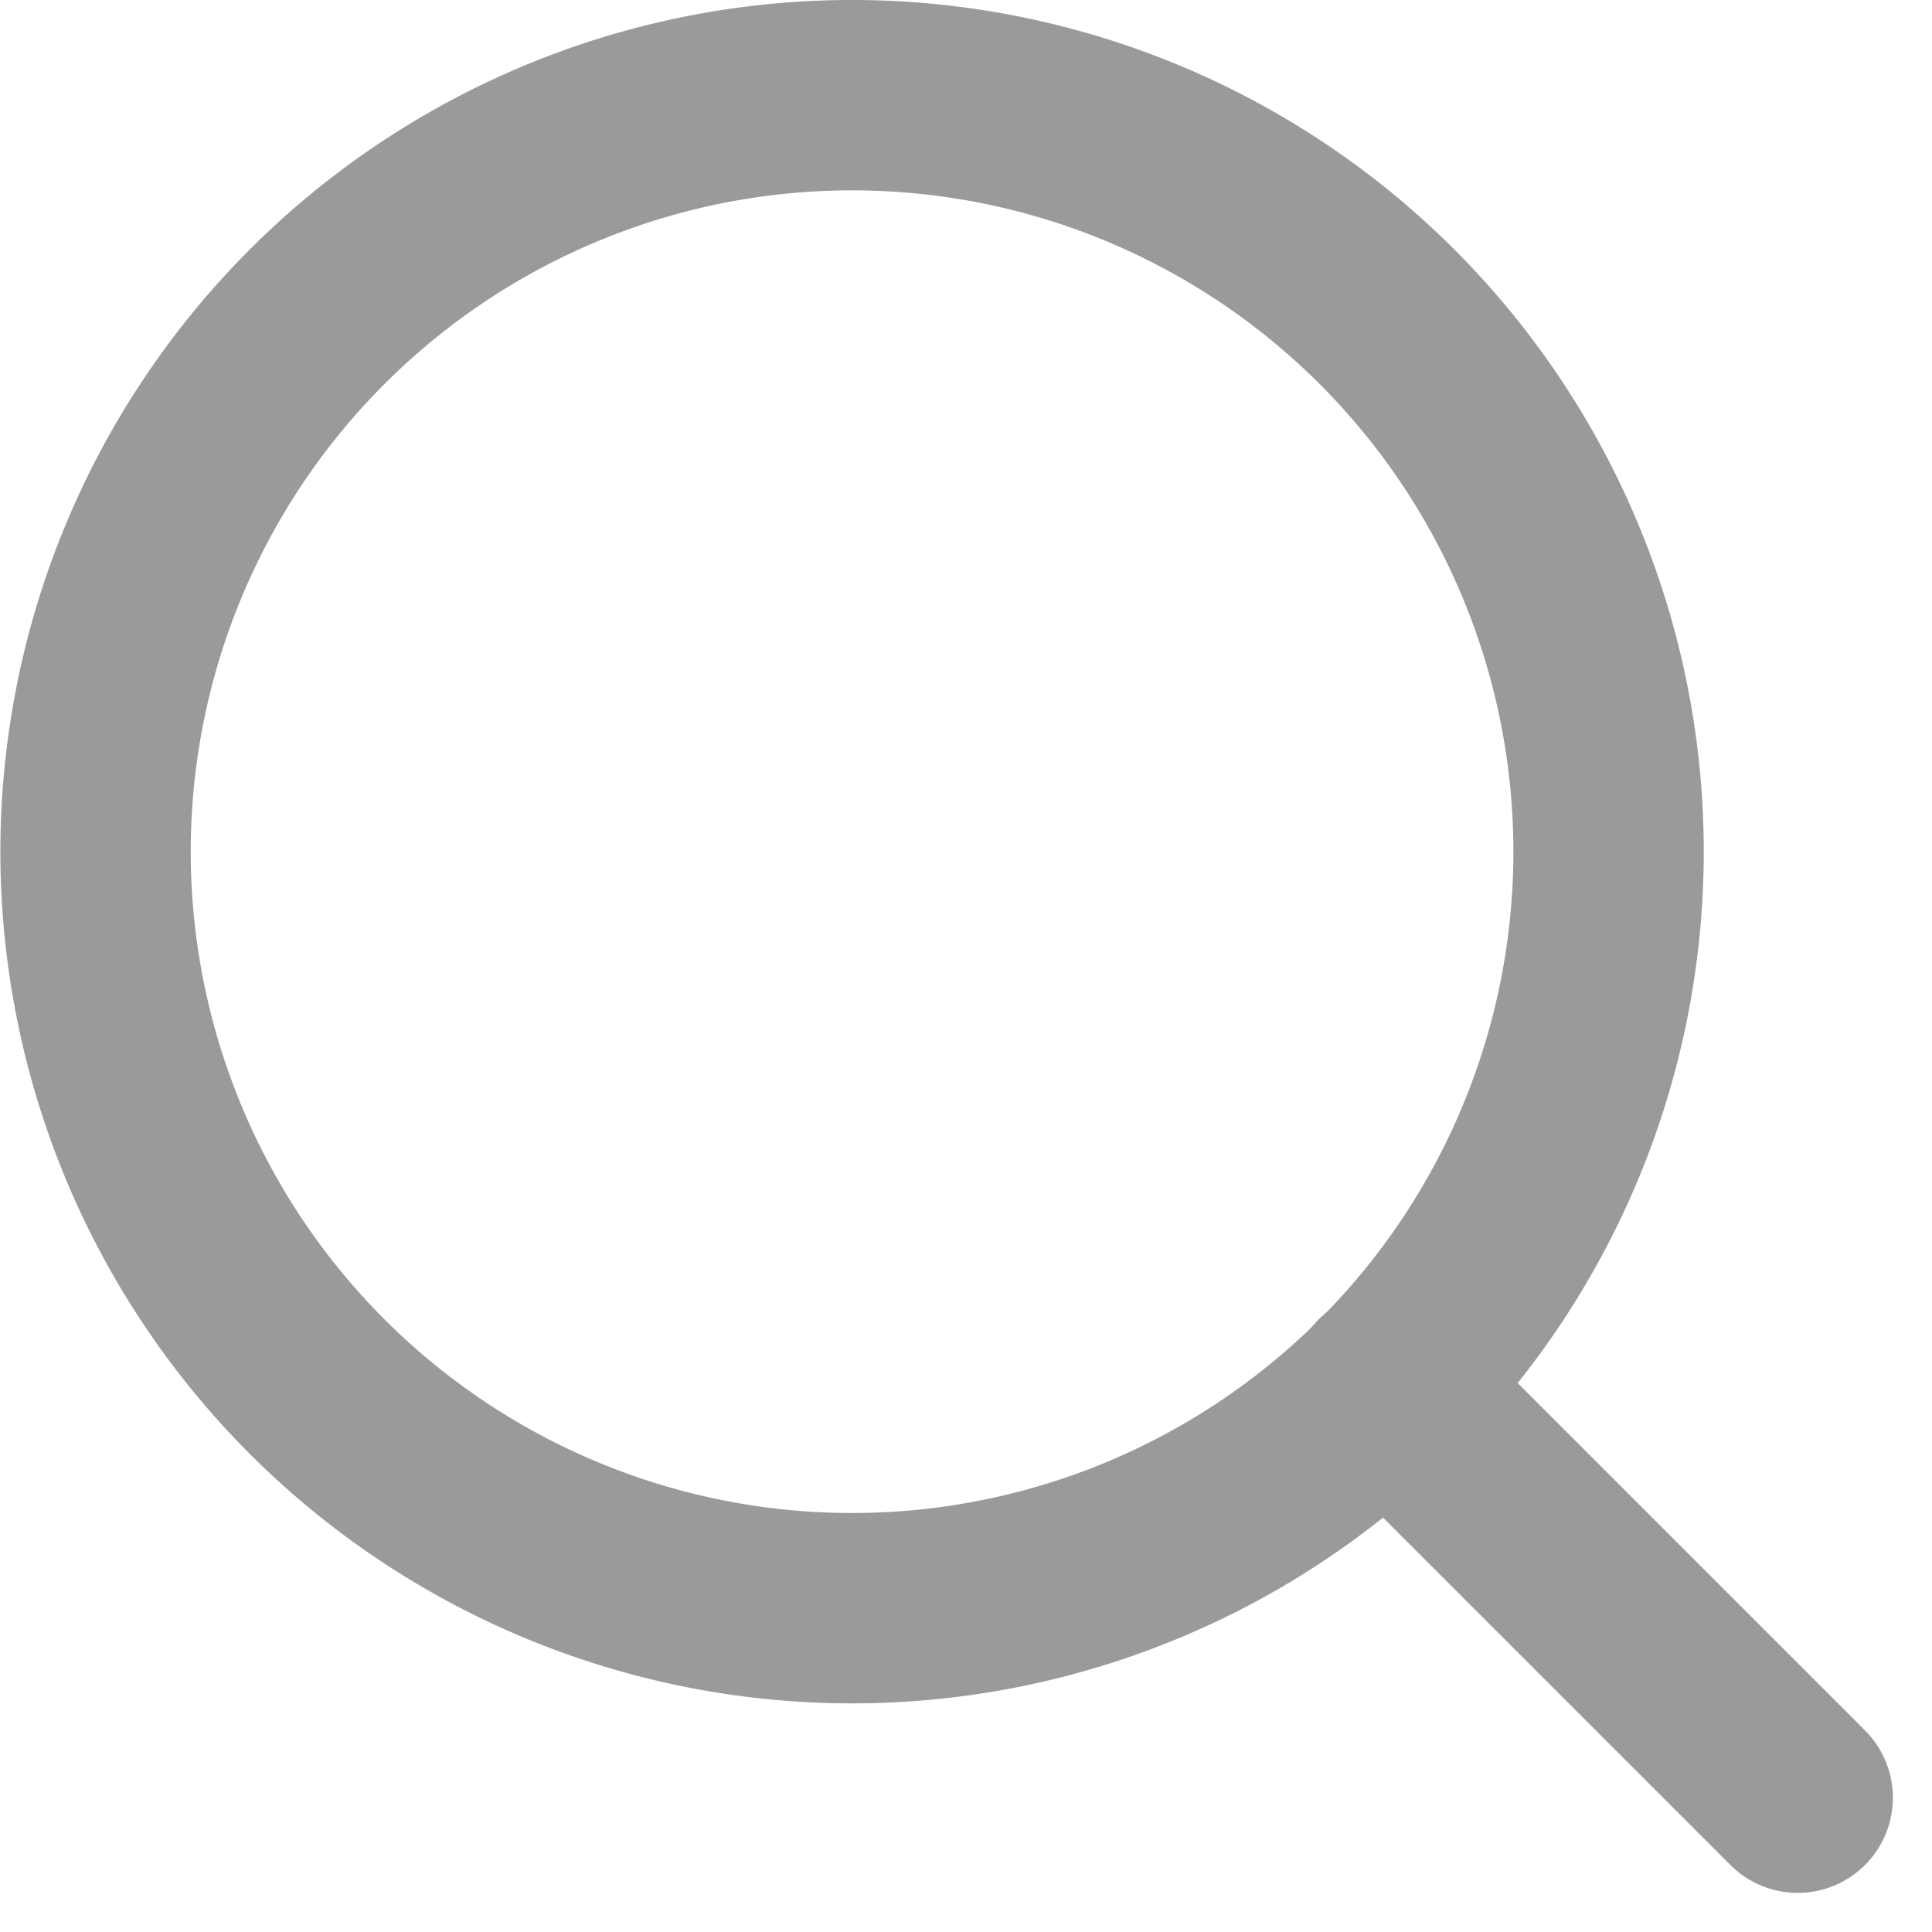 <svg xmlns="http://www.w3.org/2000/svg" width="20.298" height="20.298" viewBox="0 0 20.298 20.298">
  <g id="Icon_feather-search" data-name="Icon feather-search" transform="translate(-3.5 -3.5)">
    <path id="Path_210" data-name="Path 210" d="M20.4,12.448A7.948,7.948,0,1,1,12.448,4.5,7.948,7.948,0,0,1,20.4,12.448Z" fill="none" stroke="#9a9a9a" stroke-linecap="round" stroke-linejoin="round" stroke-width="2"/>
    <path id="Path_211" data-name="Path 211" d="M29.3,29.3l-4.322-4.322" transform="translate(-6.913 -6.913)" fill="none" stroke="#9a9a9a" stroke-linecap="round" stroke-linejoin="round" stroke-width="2"/>
  </g>
</svg>

